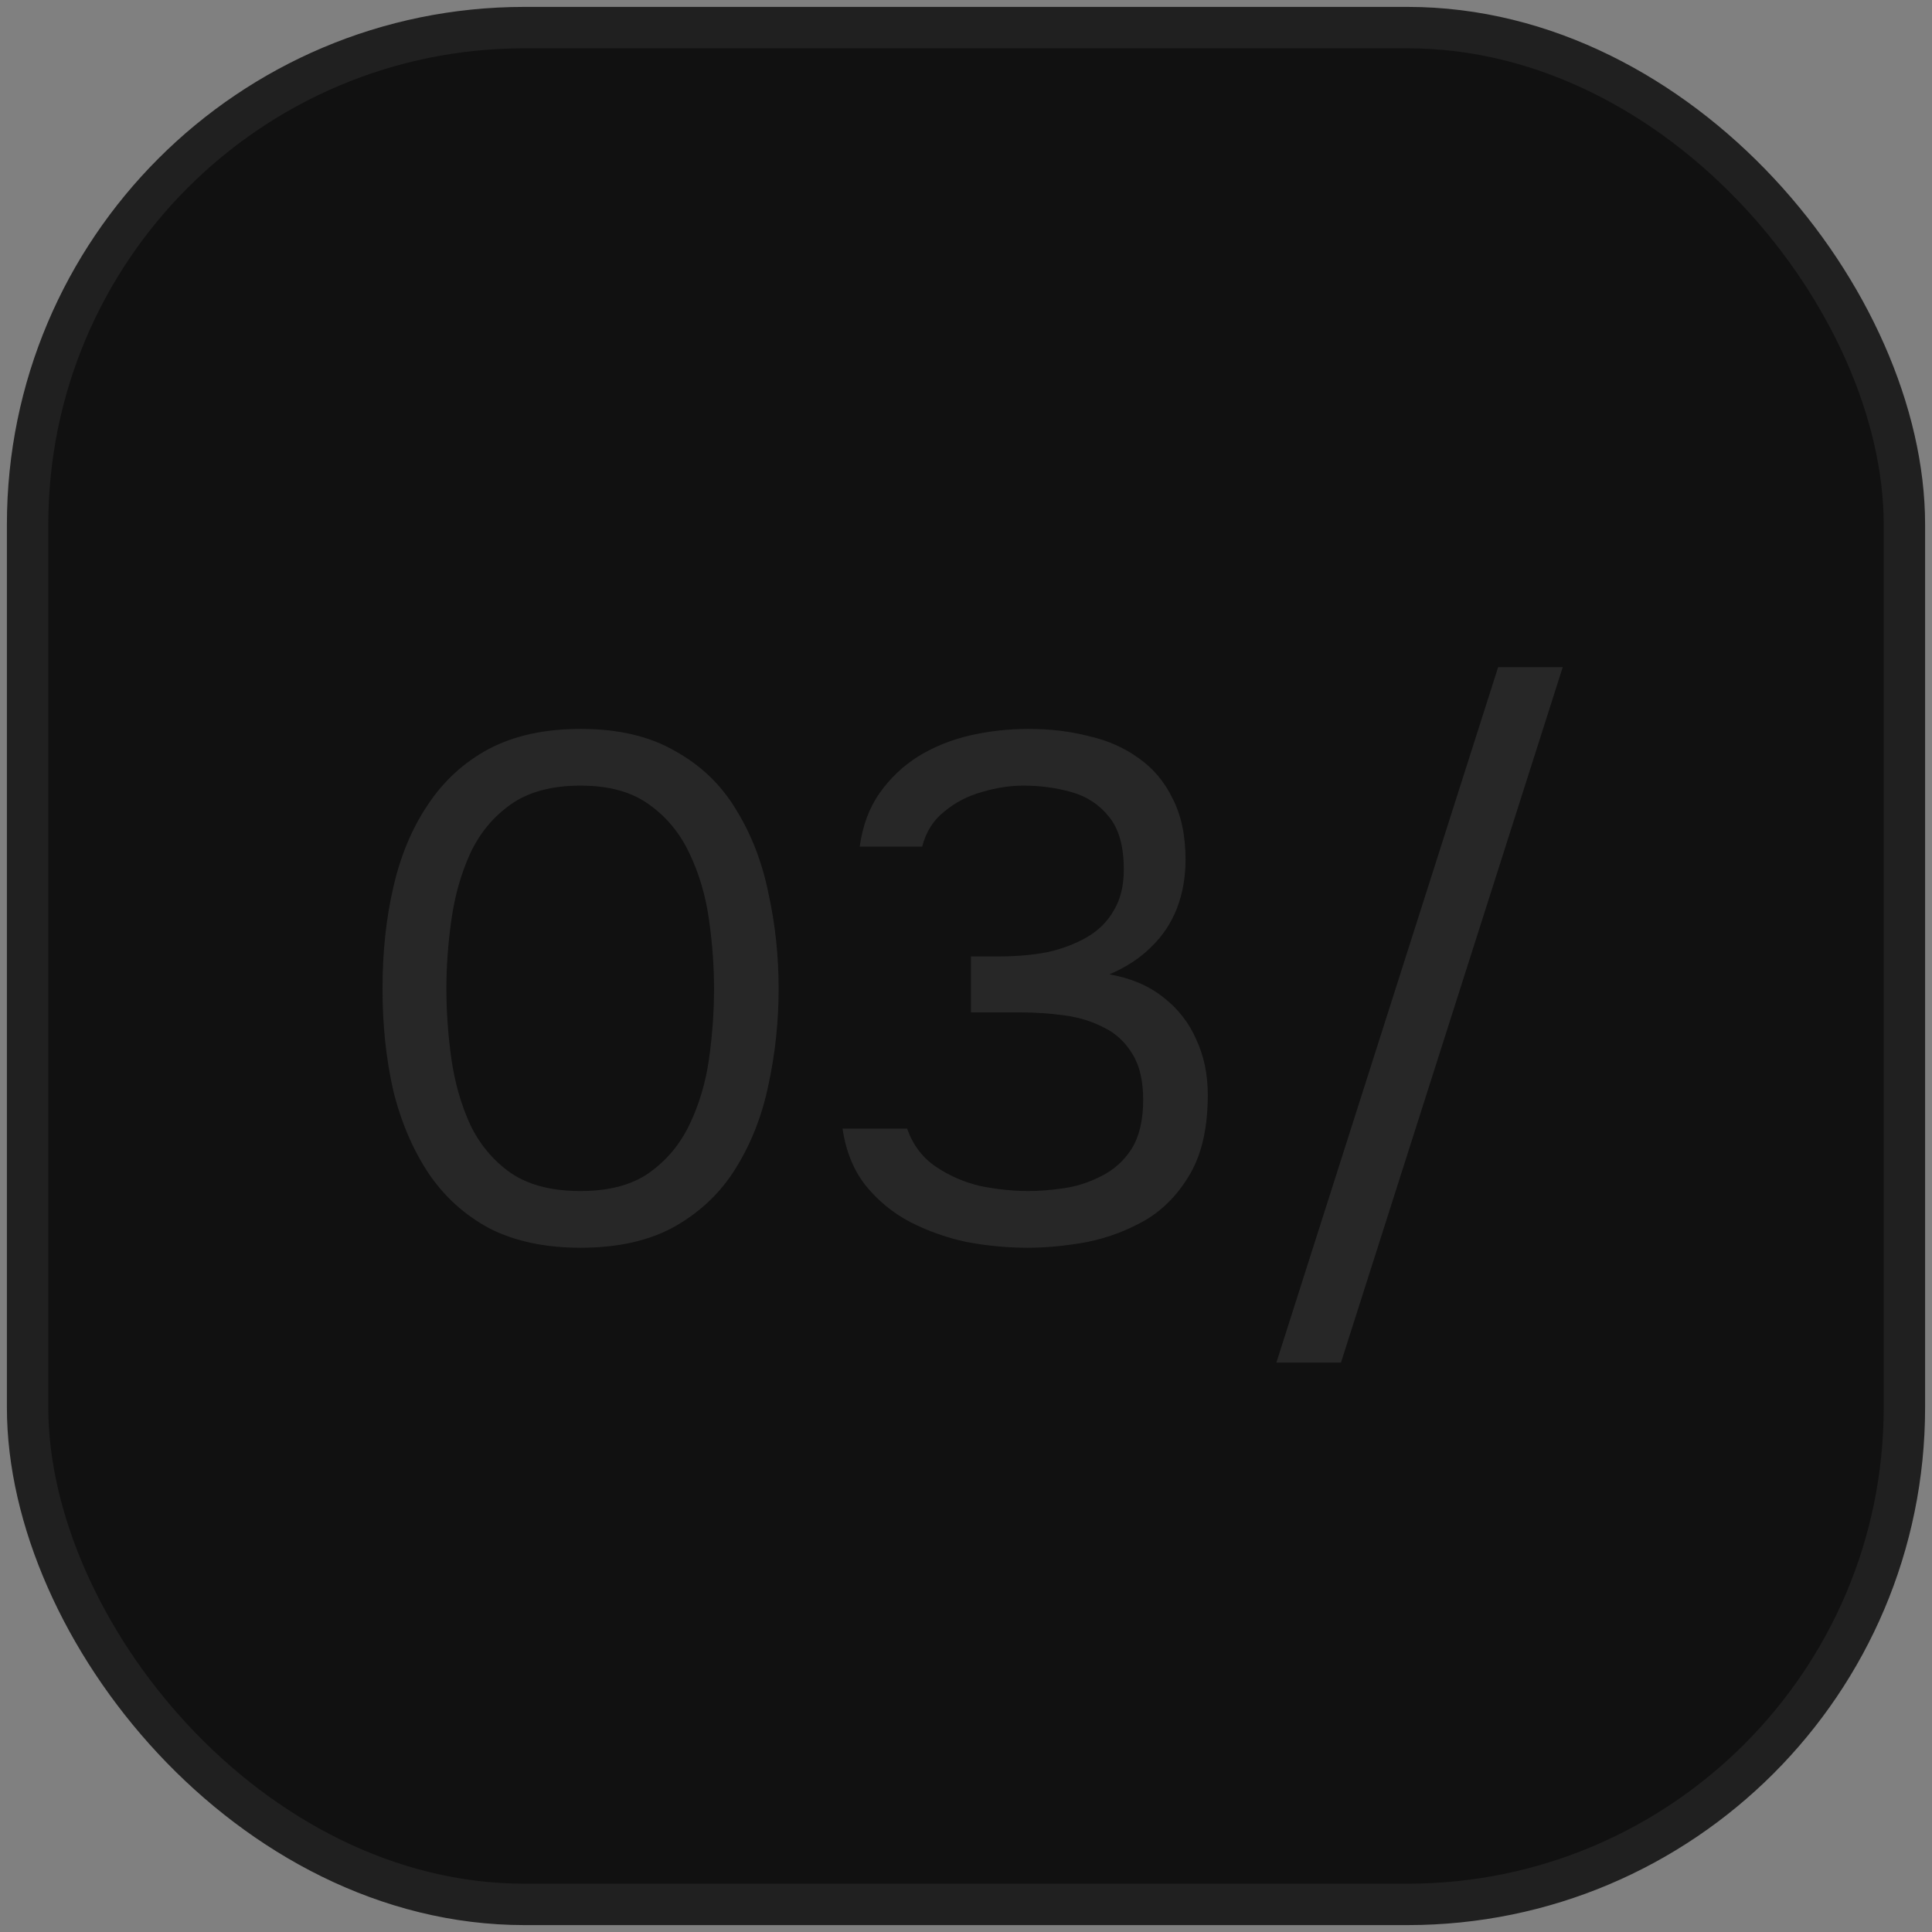 <?xml version="1.0" encoding="UTF-8"?> <svg xmlns="http://www.w3.org/2000/svg" width="70" height="70" viewBox="0 0 70 70" fill="none"><rect x="0" y="0" width="70" height="70" fill="#808080" stroke="none"/><rect x="1" y="1" width="68" height="68" rx="18" fill="#111111" stroke="#202020" stroke-width="1.5"></rect><path opacity="0.1" d="M21.035 45.208C19.752 45.208 18.652 44.974 17.733 44.506C16.832 44.021 16.095 43.353 15.523 42.504C14.951 41.637 14.526 40.641 14.249 39.514C13.989 38.37 13.859 37.139 13.859 35.822C13.859 34.505 13.989 33.283 14.249 32.156C14.509 31.012 14.925 30.015 15.497 29.166C16.069 28.299 16.806 27.623 17.707 27.138C18.626 26.653 19.735 26.41 21.035 26.41C22.404 26.41 23.548 26.679 24.467 27.216C25.403 27.736 26.14 28.447 26.677 29.348C27.232 30.249 27.622 31.263 27.847 32.39C28.09 33.499 28.211 34.643 28.211 35.822C28.211 37.001 28.09 38.153 27.847 39.28C27.622 40.389 27.232 41.395 26.677 42.296C26.14 43.18 25.403 43.891 24.467 44.428C23.548 44.948 22.404 45.208 21.035 45.208ZM21.035 43.154C22.058 43.154 22.881 42.937 23.505 42.504C24.146 42.053 24.64 41.464 24.987 40.736C25.334 40.008 25.568 39.219 25.689 38.37C25.81 37.503 25.871 36.654 25.871 35.822C25.871 35.007 25.81 34.175 25.689 33.326C25.568 32.459 25.334 31.662 24.987 30.934C24.64 30.189 24.146 29.591 23.505 29.14C22.881 28.689 22.058 28.464 21.035 28.464C19.995 28.464 19.154 28.689 18.513 29.14C17.872 29.591 17.378 30.189 17.031 30.934C16.702 31.662 16.476 32.459 16.355 33.326C16.234 34.175 16.173 35.007 16.173 35.822C16.173 36.654 16.234 37.503 16.355 38.37C16.476 39.219 16.702 40.008 17.031 40.736C17.378 41.464 17.872 42.053 18.513 42.504C19.154 42.937 19.995 43.154 21.035 43.154ZM37.234 45.208C36.506 45.208 35.769 45.139 35.024 45C34.296 44.844 33.611 44.601 32.97 44.272C32.346 43.943 31.809 43.501 31.358 42.946C30.925 42.391 30.647 41.707 30.526 40.892H32.866C33.074 41.481 33.421 41.941 33.906 42.27C34.391 42.599 34.929 42.833 35.518 42.972C36.125 43.093 36.705 43.154 37.26 43.154C37.659 43.154 38.092 43.119 38.56 43.05C39.028 42.981 39.479 42.833 39.912 42.608C40.363 42.383 40.727 42.053 41.004 41.62C41.281 41.169 41.42 40.58 41.42 39.852C41.42 39.159 41.29 38.604 41.03 38.188C40.77 37.755 40.423 37.434 39.99 37.226C39.557 37.001 39.071 36.853 38.534 36.784C38.014 36.715 37.485 36.68 36.948 36.68H35.18V34.652H36.246C36.853 34.652 37.425 34.6 37.962 34.496C38.499 34.375 38.976 34.193 39.392 33.95C39.808 33.707 40.129 33.387 40.354 32.988C40.597 32.589 40.718 32.095 40.718 31.506C40.718 30.657 40.536 30.015 40.172 29.582C39.825 29.149 39.375 28.854 38.82 28.698C38.265 28.542 37.685 28.464 37.078 28.464C36.593 28.464 36.09 28.542 35.57 28.698C35.067 28.837 34.617 29.071 34.218 29.4C33.819 29.712 33.551 30.137 33.412 30.674H31.15C31.254 29.911 31.497 29.261 31.878 28.724C32.259 28.187 32.727 27.745 33.282 27.398C33.854 27.051 34.478 26.8 35.154 26.644C35.847 26.488 36.549 26.41 37.26 26.41C38.04 26.41 38.768 26.497 39.444 26.67C40.137 26.826 40.744 27.095 41.264 27.476C41.784 27.84 42.191 28.325 42.486 28.932C42.798 29.539 42.954 30.275 42.954 31.142C42.954 31.783 42.85 32.373 42.642 32.91C42.434 33.447 42.122 33.915 41.706 34.314C41.307 34.713 40.805 35.042 40.198 35.302C40.978 35.441 41.628 35.718 42.148 36.134C42.685 36.55 43.084 37.061 43.344 37.668C43.621 38.257 43.76 38.925 43.76 39.67C43.76 40.831 43.552 41.776 43.136 42.504C42.72 43.232 42.183 43.795 41.524 44.194C40.865 44.575 40.155 44.844 39.392 45C38.629 45.139 37.91 45.208 37.234 45.208ZM46.246 49.368L54.28 24.174H56.62L48.586 49.368H46.246Z" fill="#F1F1F1"></path></svg> 